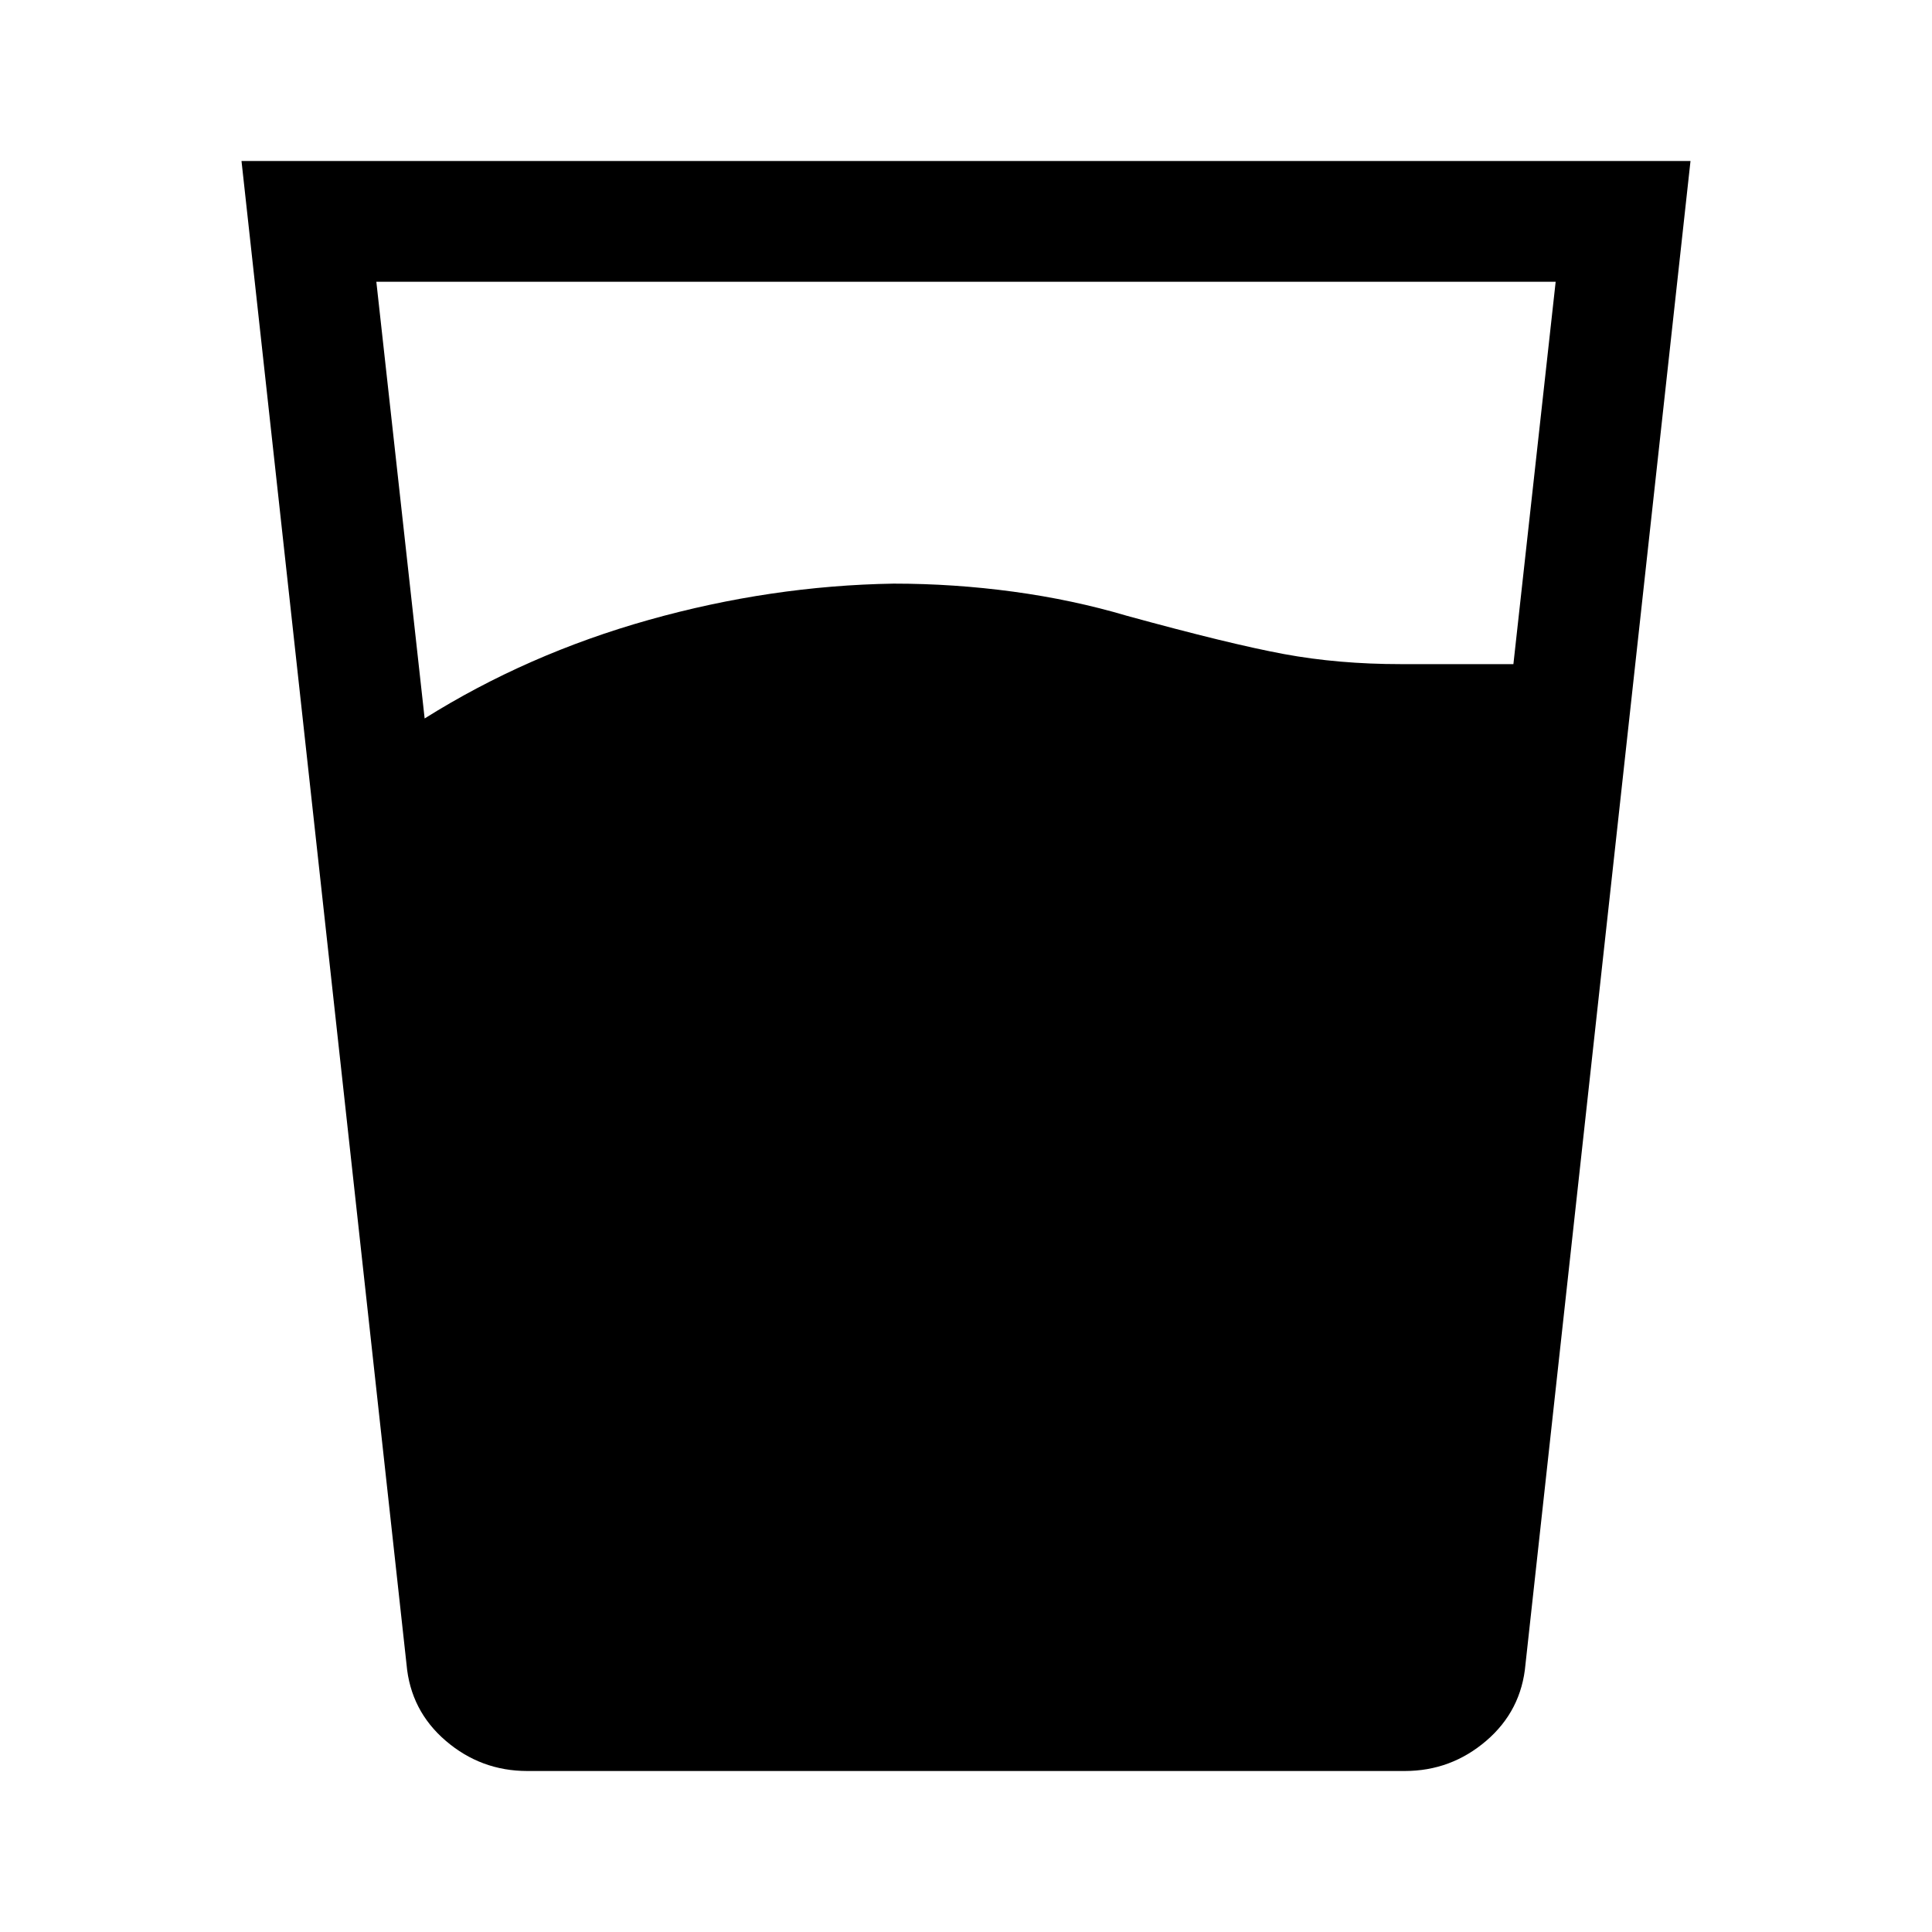 <svg xmlns="http://www.w3.org/2000/svg" width="48" height="48" viewBox="0 -960 960 960"><path d="M211-603q51-32 111.5-49T444-670q30 0 59.5 4t56.5 12q51 14 78 19t58 5h56l21-190H187l24 217Zm51 523q-23 0-40.5-15T202-133l-82-747h720l-82 747q-2 23-19.5 38T698-80H262Z"/></svg>